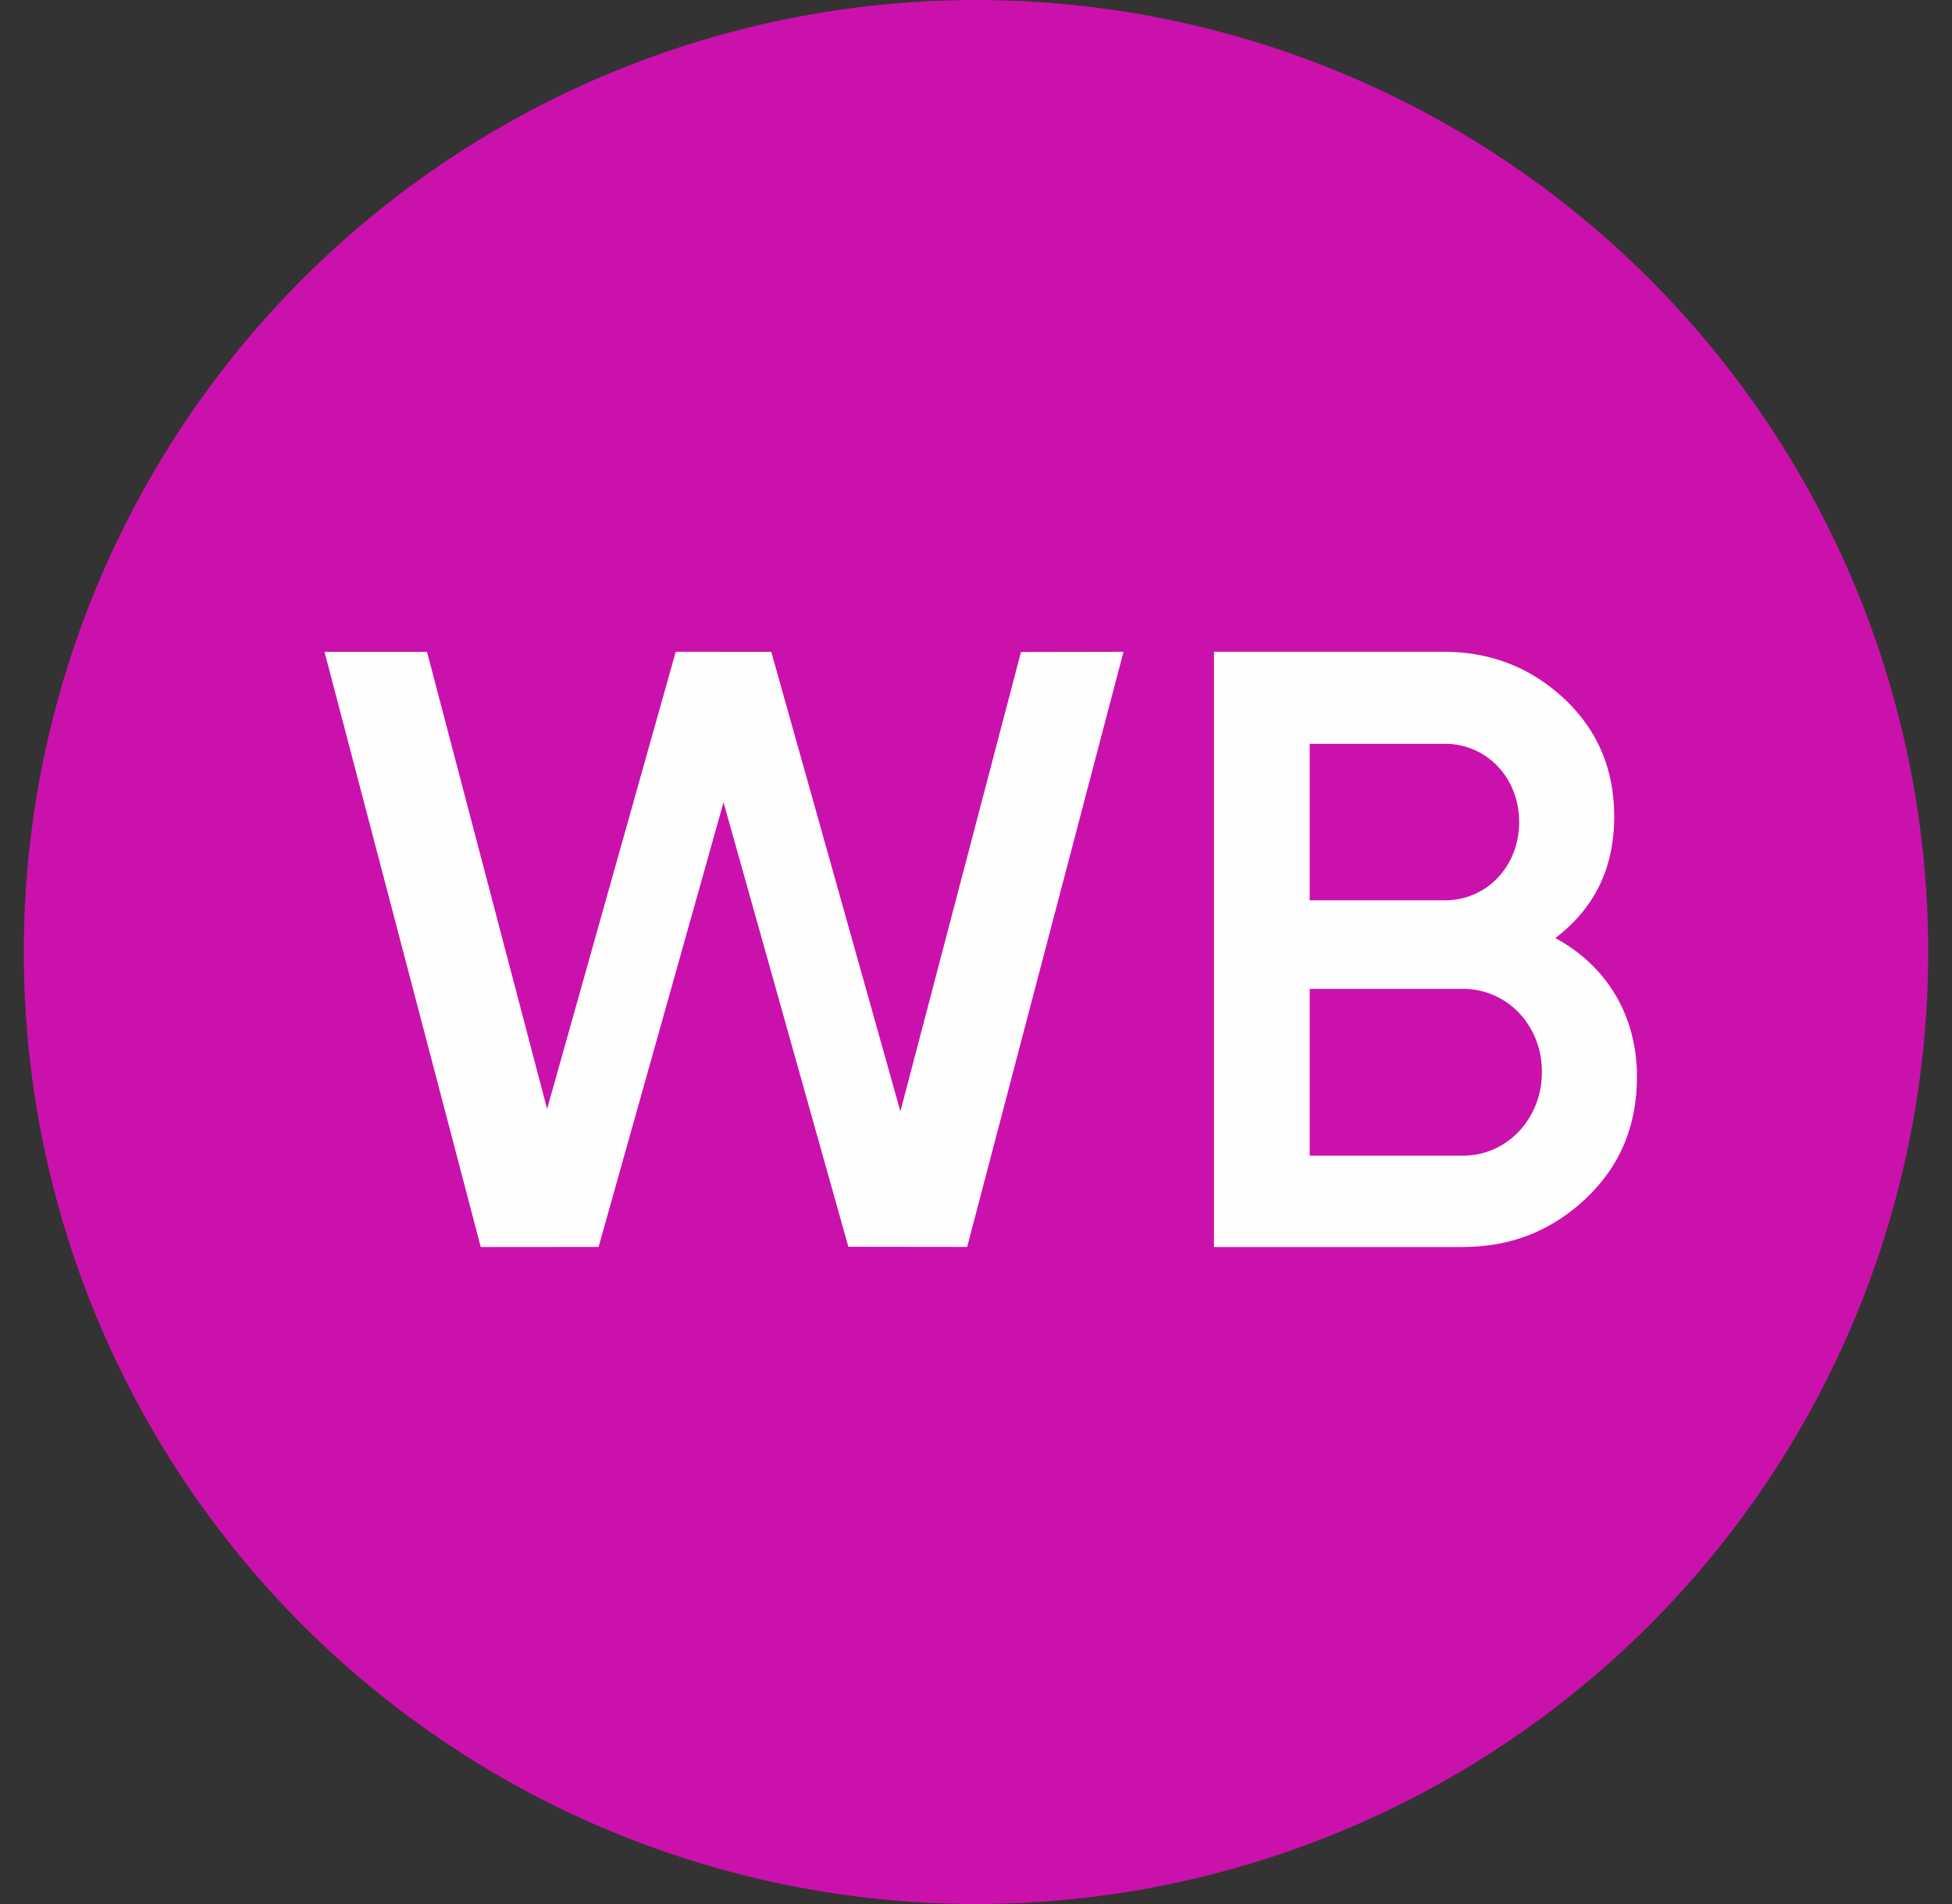 <?xml version="1.0" encoding="UTF-8"?> <svg xmlns="http://www.w3.org/2000/svg" width="41" height="40" viewBox="0 0 41 40" fill="none"><rect x="0" y="0" width="41" height="40" fill="#333333" stroke="none"/> <circle cx="20.5" cy="20" r="20" fill="#CB11AB"></circle> <path d="M10.098 26.197L6.816 13.694H8.969L11.491 23.297L14.193 13.693L16.2 13.694L18.912 23.348L21.445 13.697L23.598 13.693L20.314 26.195L17.819 26.192L15.197 16.855L12.573 26.195L10.098 26.197Z" fill="#FEFEFF"></path> <path d="M34.383 22.62C34.383 23.644 34.032 24.495 33.315 25.173C32.598 25.851 31.754 26.197 30.714 26.197H25.499V13.693H30.335C31.333 13.693 32.176 14.04 32.865 14.688C33.568 15.352 33.905 16.174 33.905 17.155C33.905 18.251 33.483 19.087 32.668 19.707C33.737 20.284 34.383 21.323 34.383 22.62ZM27.509 15.626V18.914H30.349C31.234 18.914 31.909 18.193 31.909 17.27C31.909 16.347 31.234 15.626 30.349 15.626H27.509ZM30.728 24.279C31.656 24.279 32.387 23.5 32.387 22.52C32.387 21.539 31.656 20.774 30.728 20.774H27.509V24.279H30.728Z" fill="#FEFEFF"></path> </svg> 